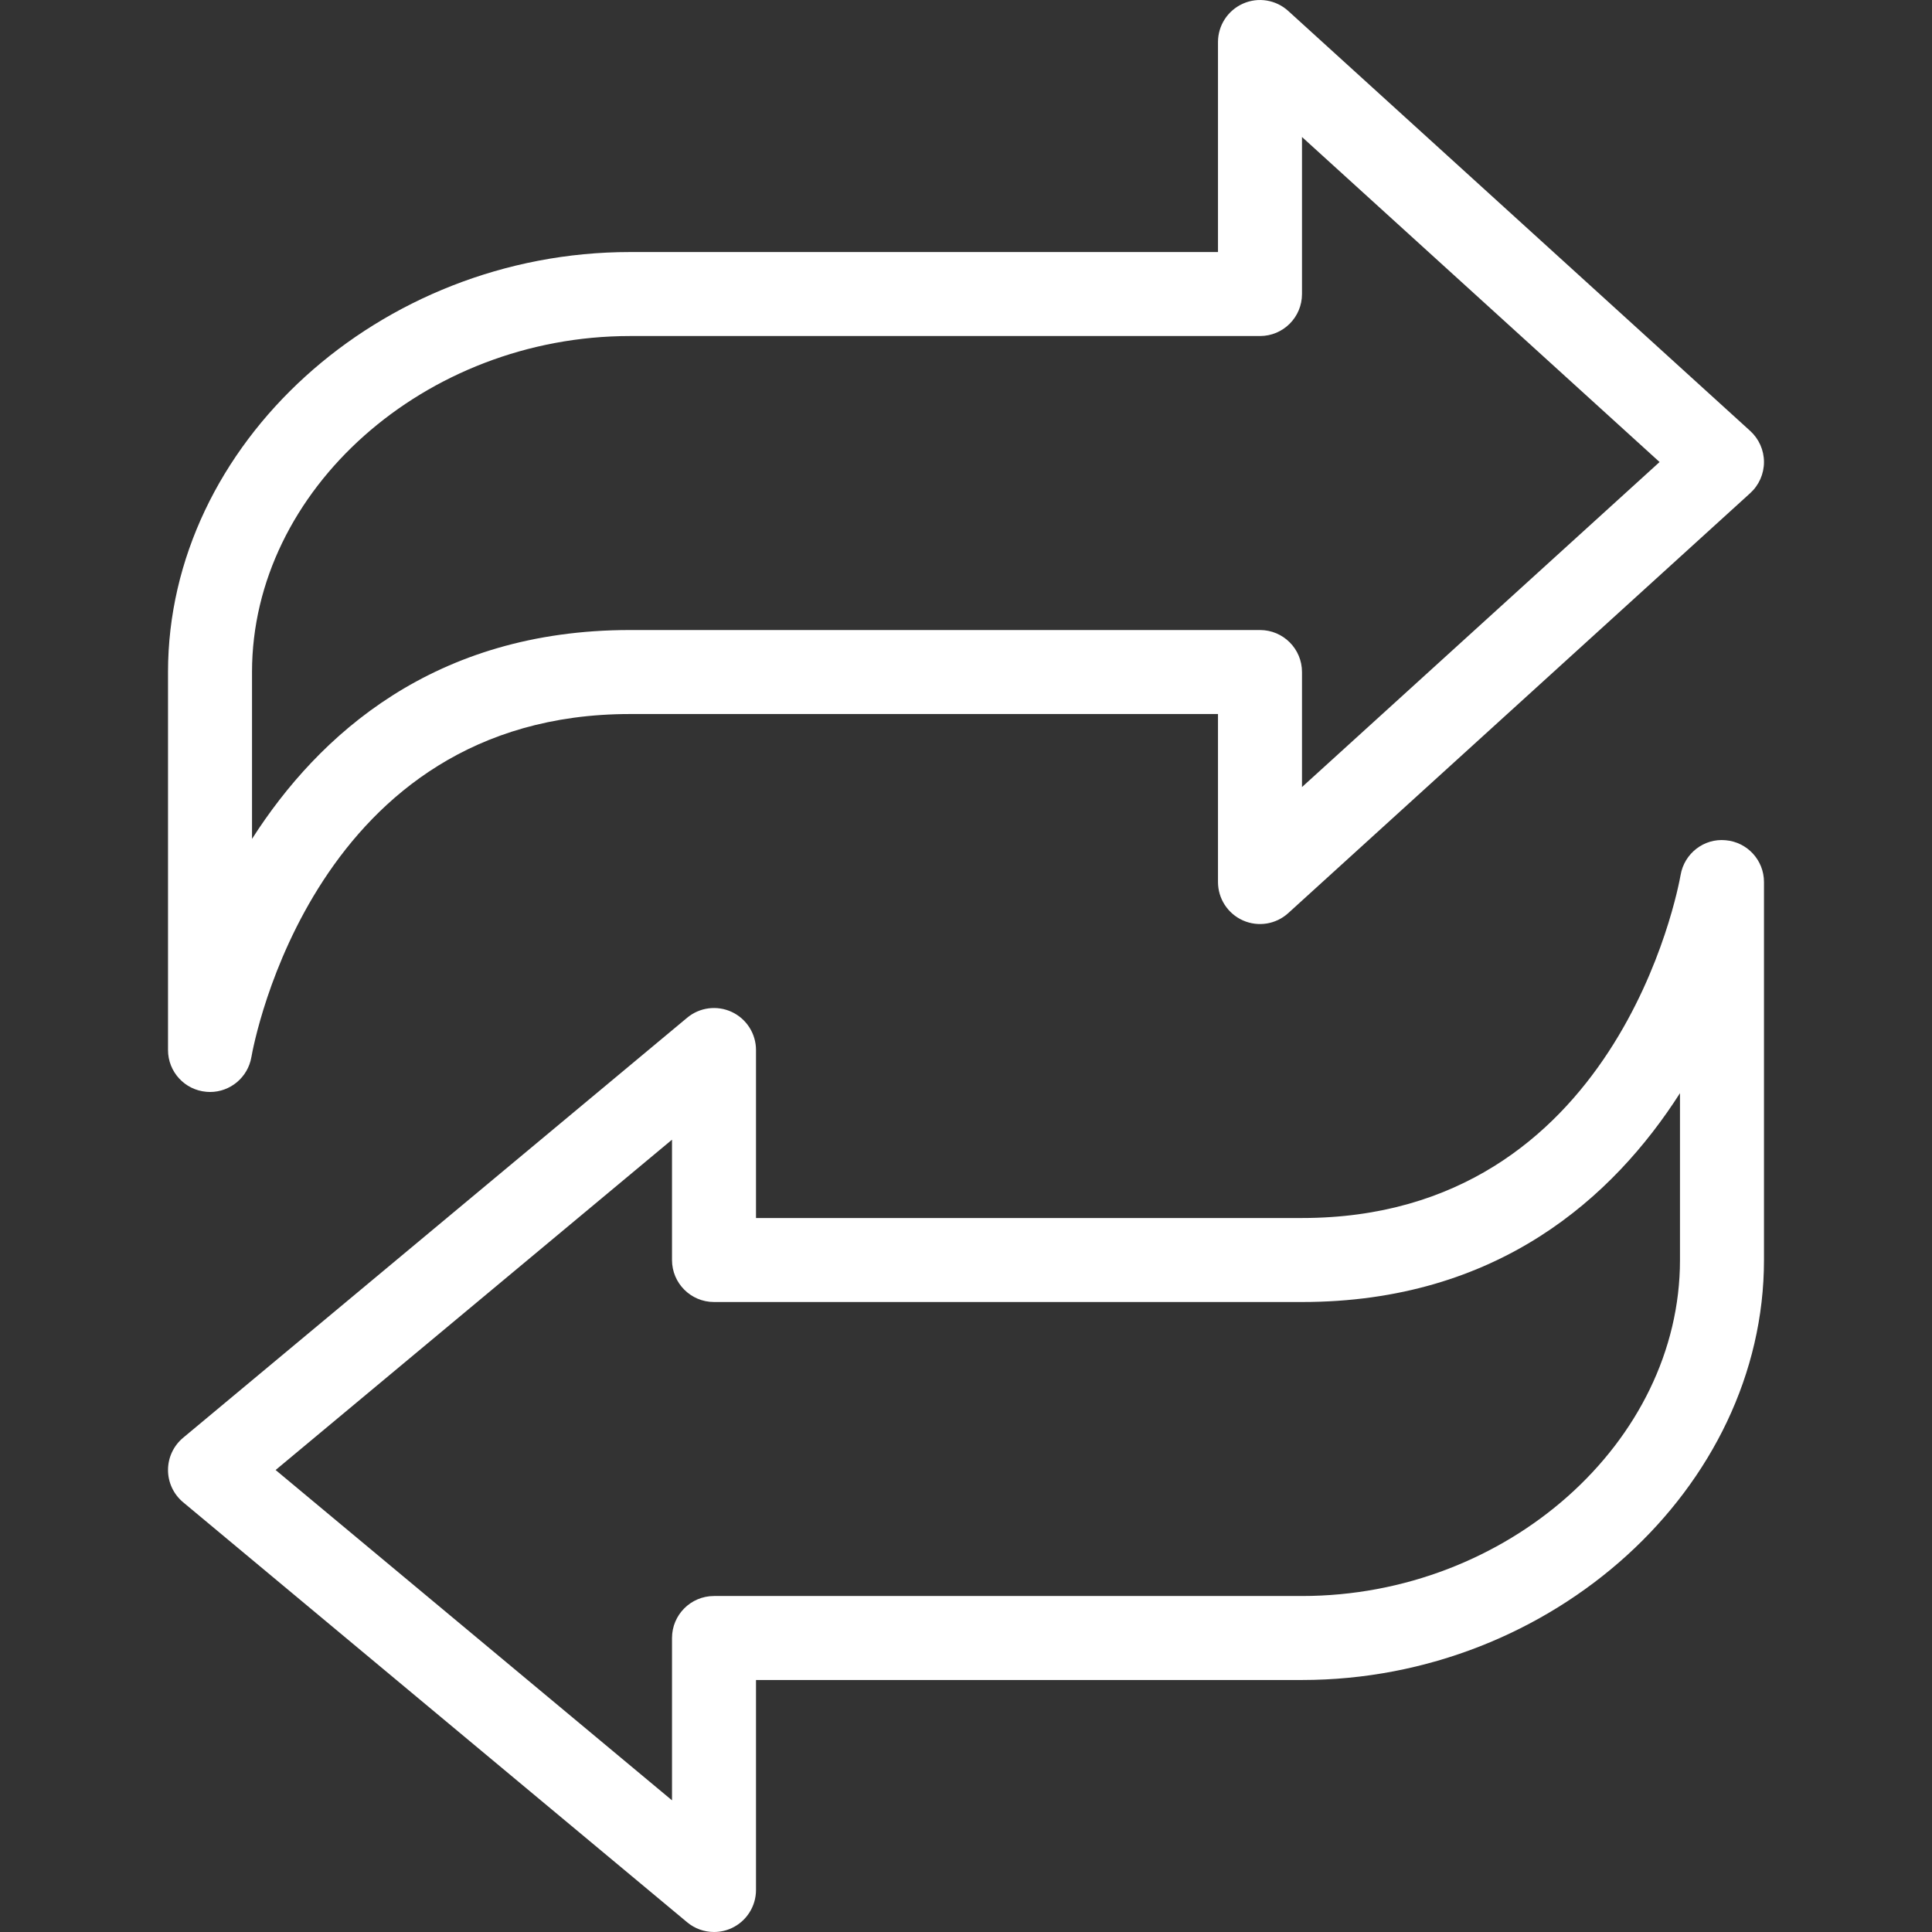 <?xml version="1.0"?>
<svg xmlns="http://www.w3.org/2000/svg" xmlns:xlink="http://www.w3.org/1999/xlink" xmlns:svgjs="http://svgjs.com/svgjs" version="1.1" width="512" height="512" x="0" y="0" viewBox="0 0 368.008 368.008" style="enable-background:new 0 0 512 512" xml:space="preserve"><rect x="0" y="0" width="368.008" height="368.008" fill="#333333" stroke="none"/><g>
<g xmlns="http://www.w3.org/2000/svg">
	<g>
		<g>
			<path d="M39.316,207.968c0.232,0.024,0.464,0.032,0.696,0.032c3.848,0,7.2-2.776,7.872-6.64     c0.464-2.664,12.064-65.352,72.12-65.352h112v32c0,3.168,1.864,6.032,4.768,7.32c2.896,1.28,6.272,0.736,8.616-1.4l88-80     c1.664-1.52,2.616-3.664,2.616-5.92s-0.952-4.4-2.616-5.92l-88-80c-2.344-2.136-5.728-2.688-8.616-1.4     c-2.904,1.288-4.768,4.152-4.768,7.32v40h-112c-47.696,0-88,36.64-88,80v72C32.004,204.16,35.18,207.616,39.316,207.968z      M48.004,128.008c0-34.688,32.976-64,72-64h120c4.424,0,8-3.584,8-8V26.096l68.112,61.912l-68.112,61.912v-21.912     c0-4.416-3.576-8-8-8h-120c-37.304,0-59.328,19.968-72,39.784V128.008z" fill="#ffffff" data-original="#000000" style=""/>
			<path d="M328.692,160.048c-4.12-0.392-7.856,2.504-8.568,6.608c-0.472,2.664-12.064,65.352-72.12,65.352h-104v-32     c0-3.104-1.8-5.928-4.608-7.248c-2.816-1.312-6.128-0.888-8.512,1.104l-96,80c-1.824,1.52-2.88,3.768-2.88,6.144     c0,2.376,1.056,4.624,2.88,6.144l96,80c1.464,1.224,3.288,1.856,5.12,1.856c1.152,0,2.312-0.248,3.392-0.752     c2.808-1.32,4.608-4.144,4.608-7.248v-40h104c47.704,0,88-36.64,88-80v-72C336.004,163.856,332.828,160.4,328.692,160.048z      M320.004,240.008c0,34.688-32.968,64-72,64h-112c-4.416,0-8,3.584-8,8v30.92L52.5,280.008l75.504-62.92v22.92     c0,4.416,3.584,8,8,8h112c37.304,0,59.328-19.968,72-39.784V240.008z" fill="#ffffff" data-original="#000000" style=""/>
		</g>
	</g>
</g>
<g xmlns="http://www.w3.org/2000/svg">
</g>
<g xmlns="http://www.w3.org/2000/svg">
</g>
<g xmlns="http://www.w3.org/2000/svg">
</g>
<g xmlns="http://www.w3.org/2000/svg">
</g>
<g xmlns="http://www.w3.org/2000/svg">
</g>
<g xmlns="http://www.w3.org/2000/svg">
</g>
<g xmlns="http://www.w3.org/2000/svg">
</g>
<g xmlns="http://www.w3.org/2000/svg">
</g>
<g xmlns="http://www.w3.org/2000/svg">
</g>
<g xmlns="http://www.w3.org/2000/svg">
</g>
<g xmlns="http://www.w3.org/2000/svg">
</g>
<g xmlns="http://www.w3.org/2000/svg">
</g>
<g xmlns="http://www.w3.org/2000/svg">
</g>
<g xmlns="http://www.w3.org/2000/svg">
</g>
<g xmlns="http://www.w3.org/2000/svg">
</g>
</g></svg>

